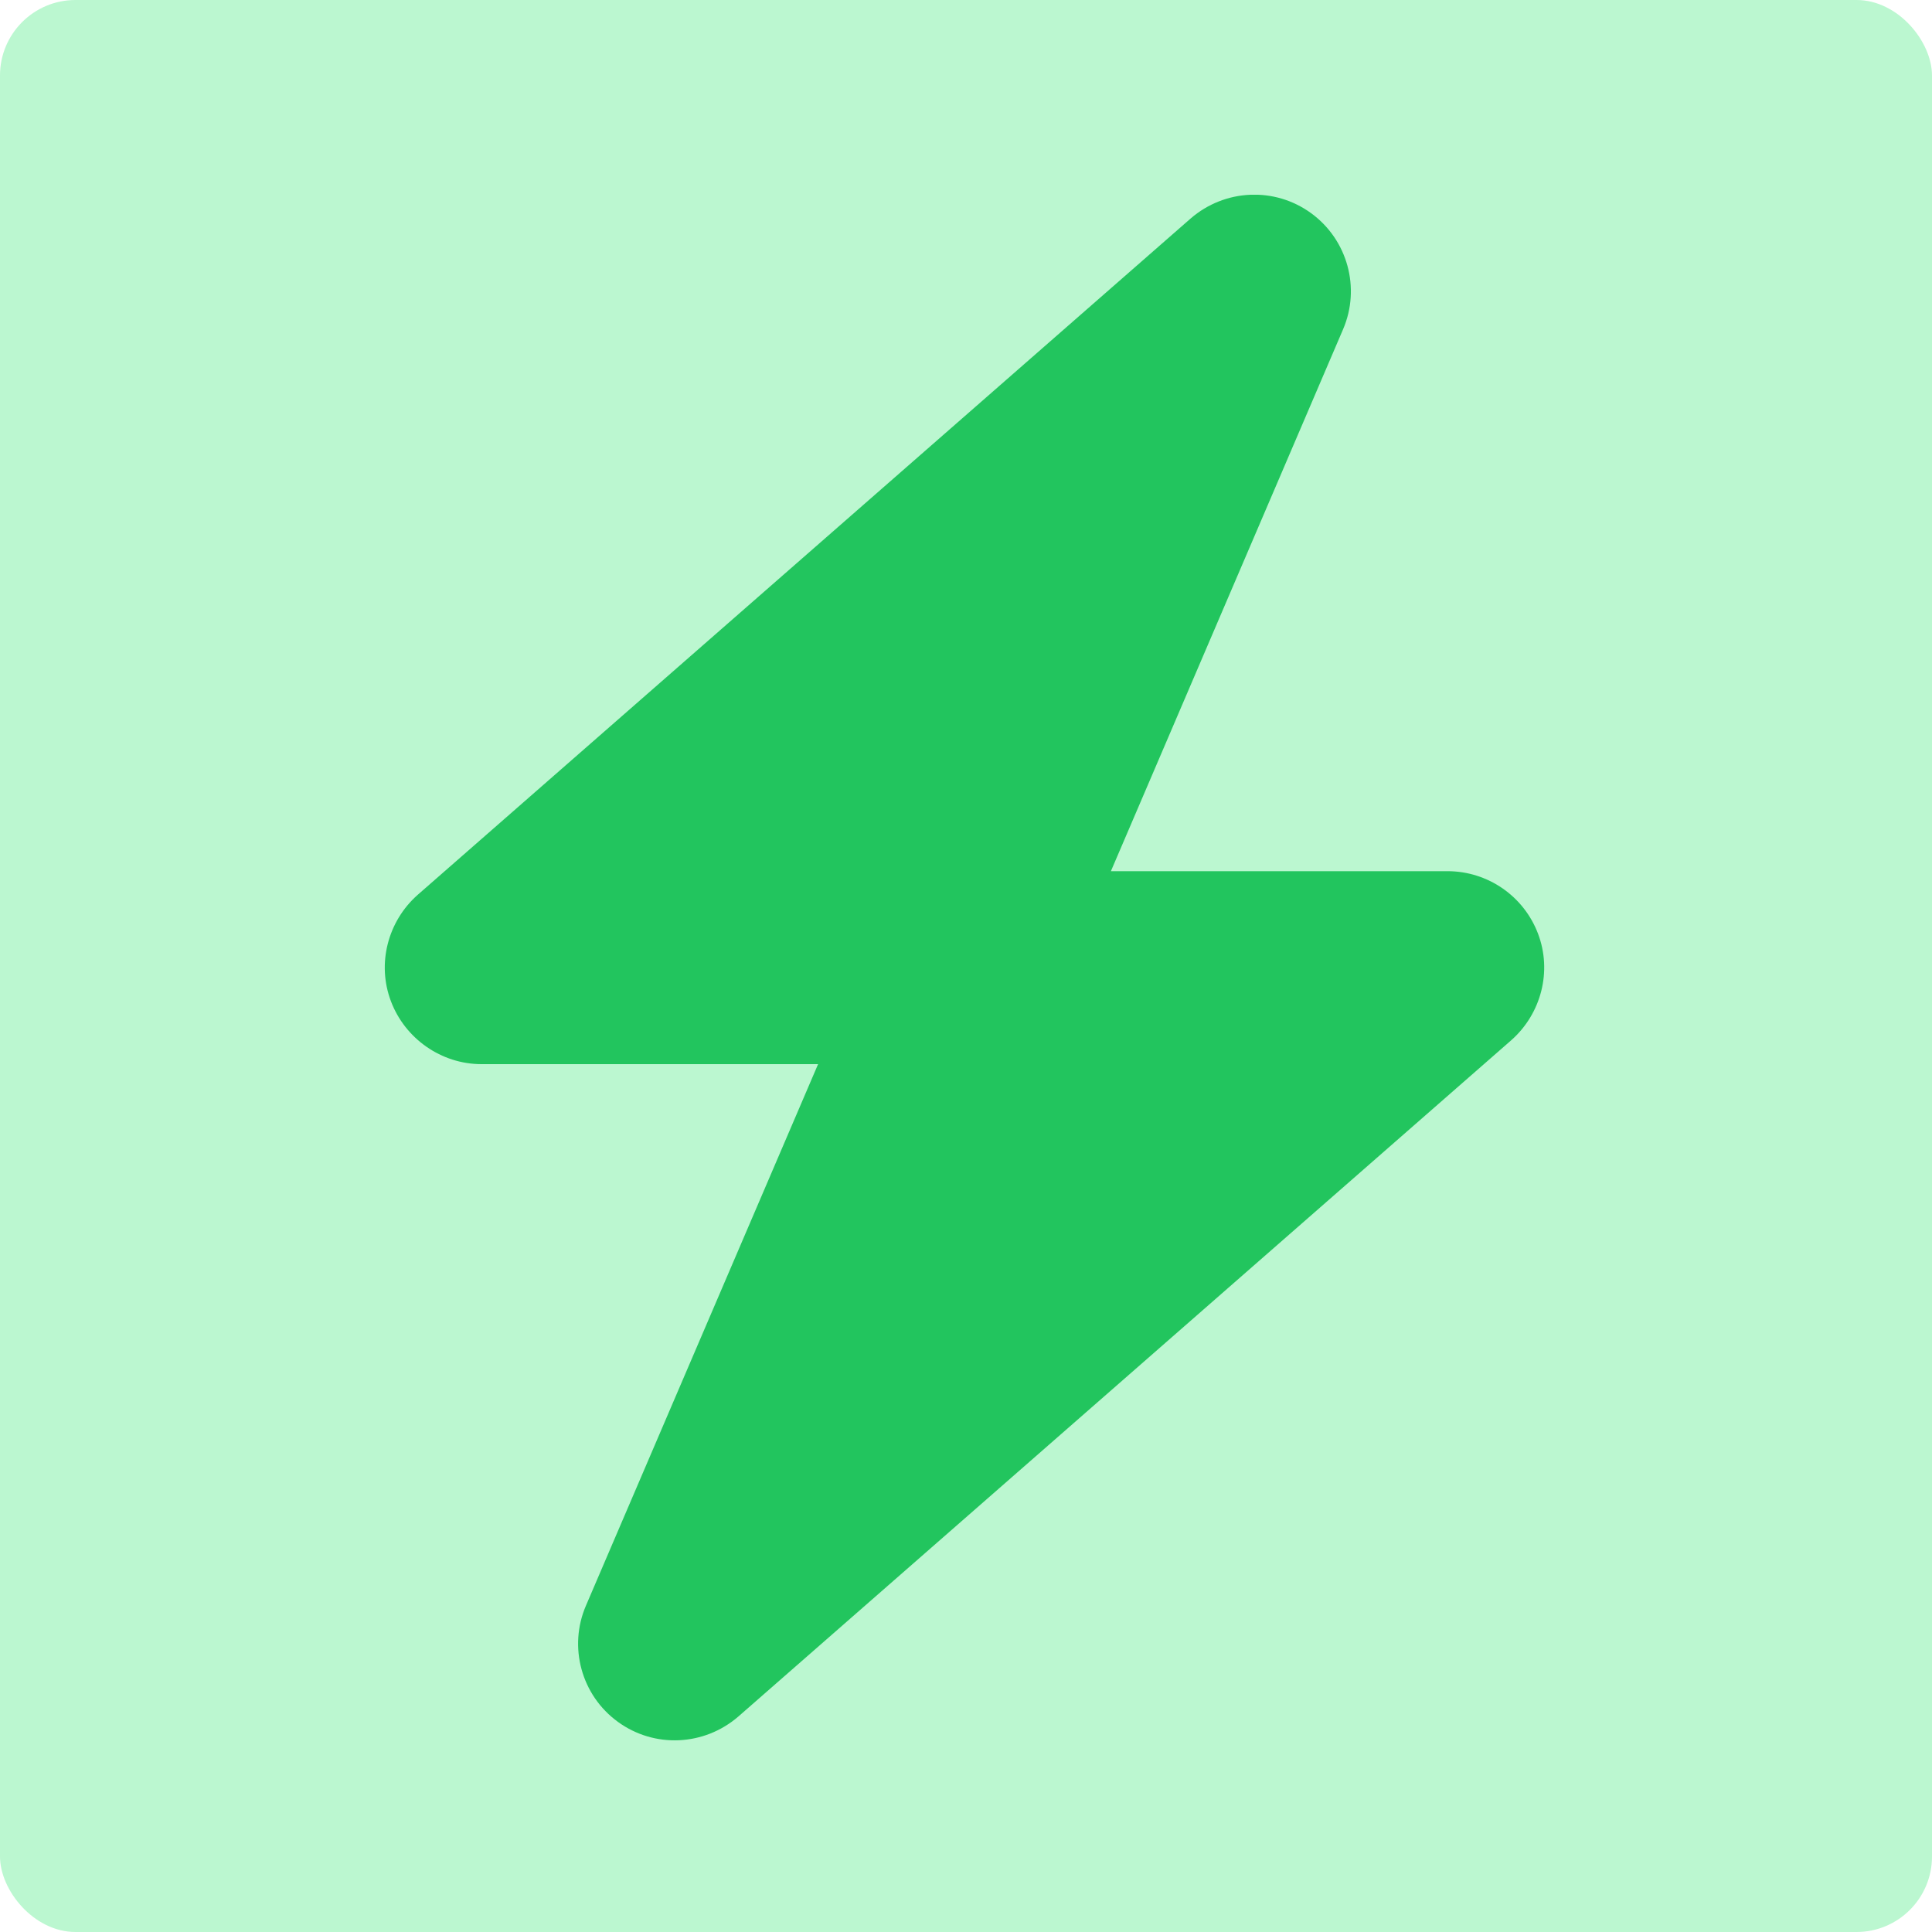 <svg width="25" height="25" viewBox="0 0 25 25" fill="none" xmlns="http://www.w3.org/2000/svg">
<rect width="25" height="25" rx="0.977" fill="#BBF7D0"/>
<g clip-path="url(#clip0_18_107)">
<path d="M17.379 4.262C17.609 3.727 17.438 3.102 16.965 2.758C16.492 2.414 15.848 2.445 15.406 2.828L5.406 11.578C5.016 11.922 4.875 12.473 5.059 12.957C5.242 13.441 5.711 13.77 6.23 13.77H10.586L7.582 20.777C7.352 21.312 7.523 21.938 7.996 22.281C8.469 22.625 9.113 22.594 9.555 22.211L19.555 13.461C19.945 13.117 20.086 12.566 19.902 12.082C19.719 11.598 19.254 11.273 18.73 11.273H14.375L17.379 4.262Z" fill="#22C55E"/>
</g>
<defs>
<clipPath id="clip0_18_107">
<rect width="17.5" height="20" fill="white" transform="translate(3.73 2.52)"/>
</clipPath>
</defs>
</svg>
